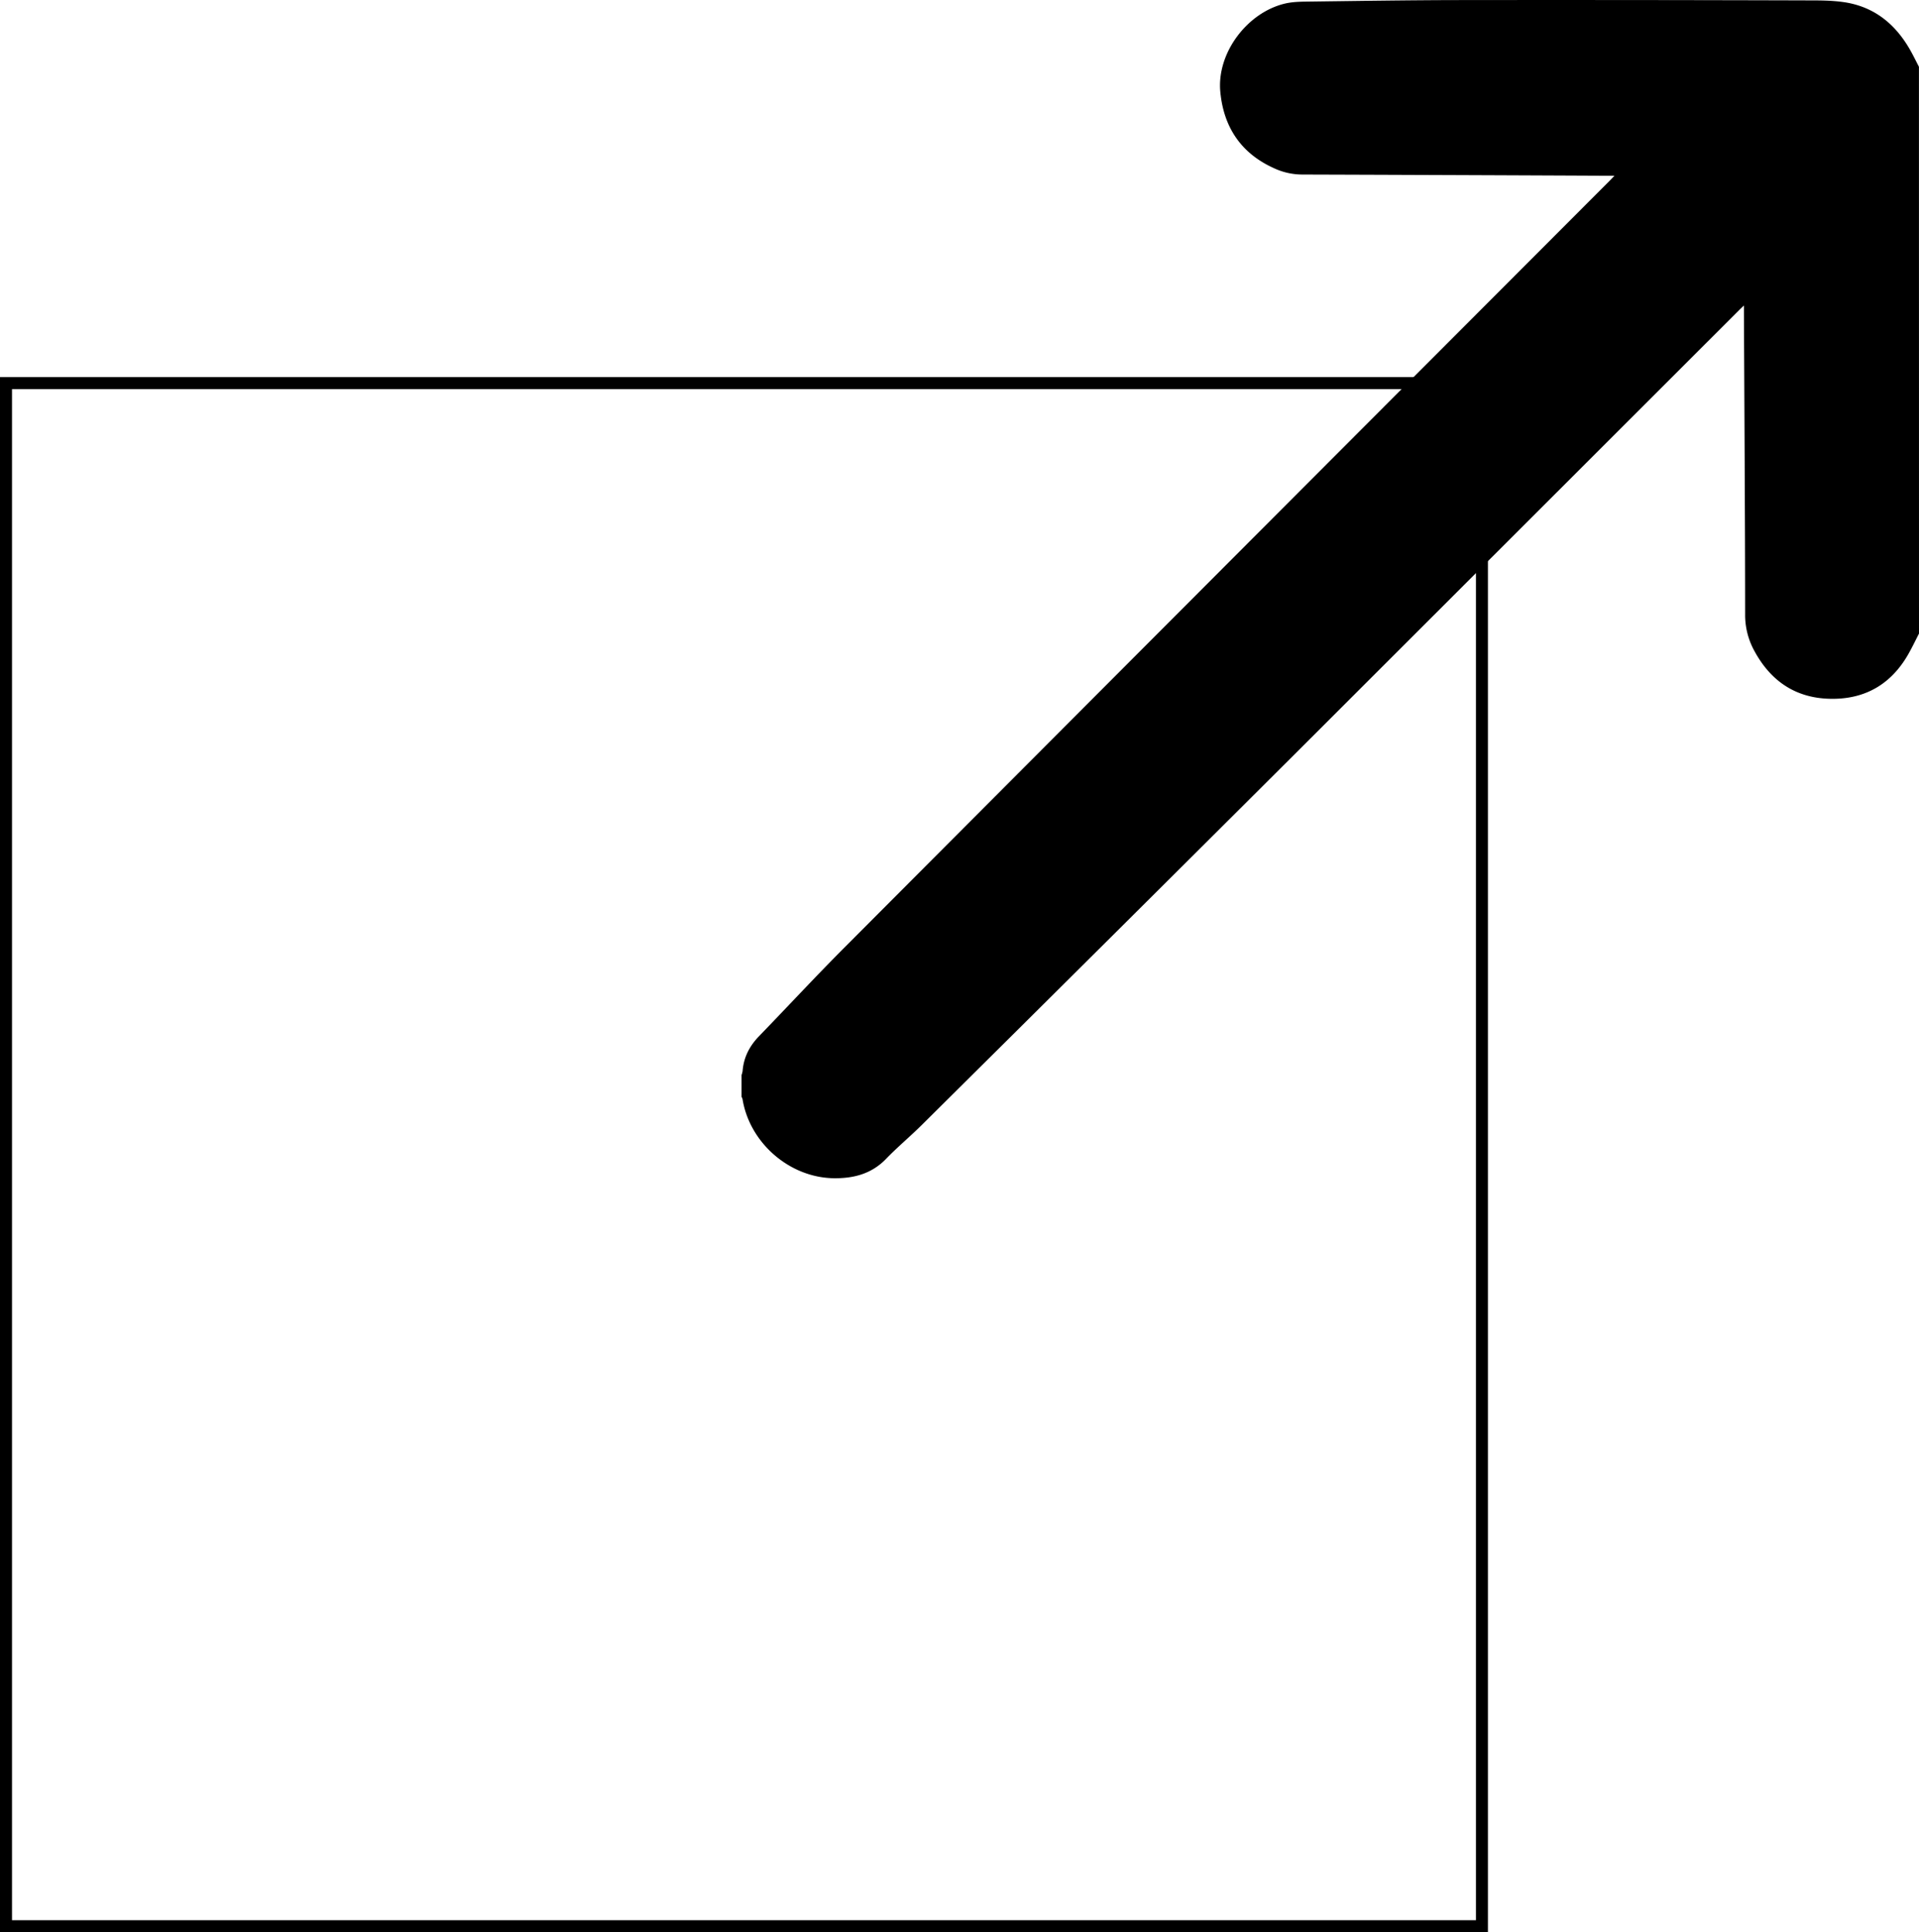 <svg xmlns="http://www.w3.org/2000/svg" viewBox="0 0 1598.86 1609.92"><defs><style>.cls-1{fill:none;stroke-width:10px;}.cls-1,.cls-2{stroke:#000;stroke-miterlimit:10;}</style></defs><g id="Layer_1" data-name="Layer 1"><rect class="cls-1" x="5" y="319.2" width="1229.71" height="1285.71"/></g><g id="Layer_2" data-name="Layer 2"><path class="cls-2" d="M8192.79,6750.69c-2.57,5-5,10.06-7.71,15-13.58,25.12-34.52,38.81-63.22,39-29.93.22-51.51-13.87-65.58-40.17a61.38,61.38,0,0,1-7.34-29.95c-.07-83.65-.63-167.3-1-250.94,0-2,0-4,0-7.28-2.1,2-3.47,3.23-4.78,4.54Q7859.47,6664.48,7675.77,6848q-156.62,156.2-313.7,311.92c-9.69,9.62-20.25,18.38-29.72,28.2-12.1,12.53-27,16.27-43.59,16-36.5-.66-69.42-29.43-75.2-65.62a8.05,8.05,0,0,0-.77-1.77v-18a18.51,18.51,0,0,0,.85-3.29c.86-11.3,5.68-20.64,13.5-28.73,23.39-24.2,46.3-48.88,70-72.71q301.26-302.14,602.77-604.05,18.18-18.22,36.38-36.44c1.15-1.15,2.24-2.38,4.37-4.65h-7.4q-127-.59-253.93-1a55.36,55.36,0,0,1-23.4-5.3c-27.46-12.43-41.64-34.33-44.29-63.38-2.91-31.88,22.18-65.26,53.36-72.74,5.76-1.38,11.89-1.59,17.86-1.66,42.65-.55,85.3-1.23,127.95-1.28q146-.17,291.93.27c9.32,0,18.74.11,27.93,1.46,25.26,3.72,42.93,18.39,55.16,40.22,2.43,4.34,4.61,8.82,6.91,13.24Z" transform="translate(-6594.43 -6222.94)"/></g></svg>